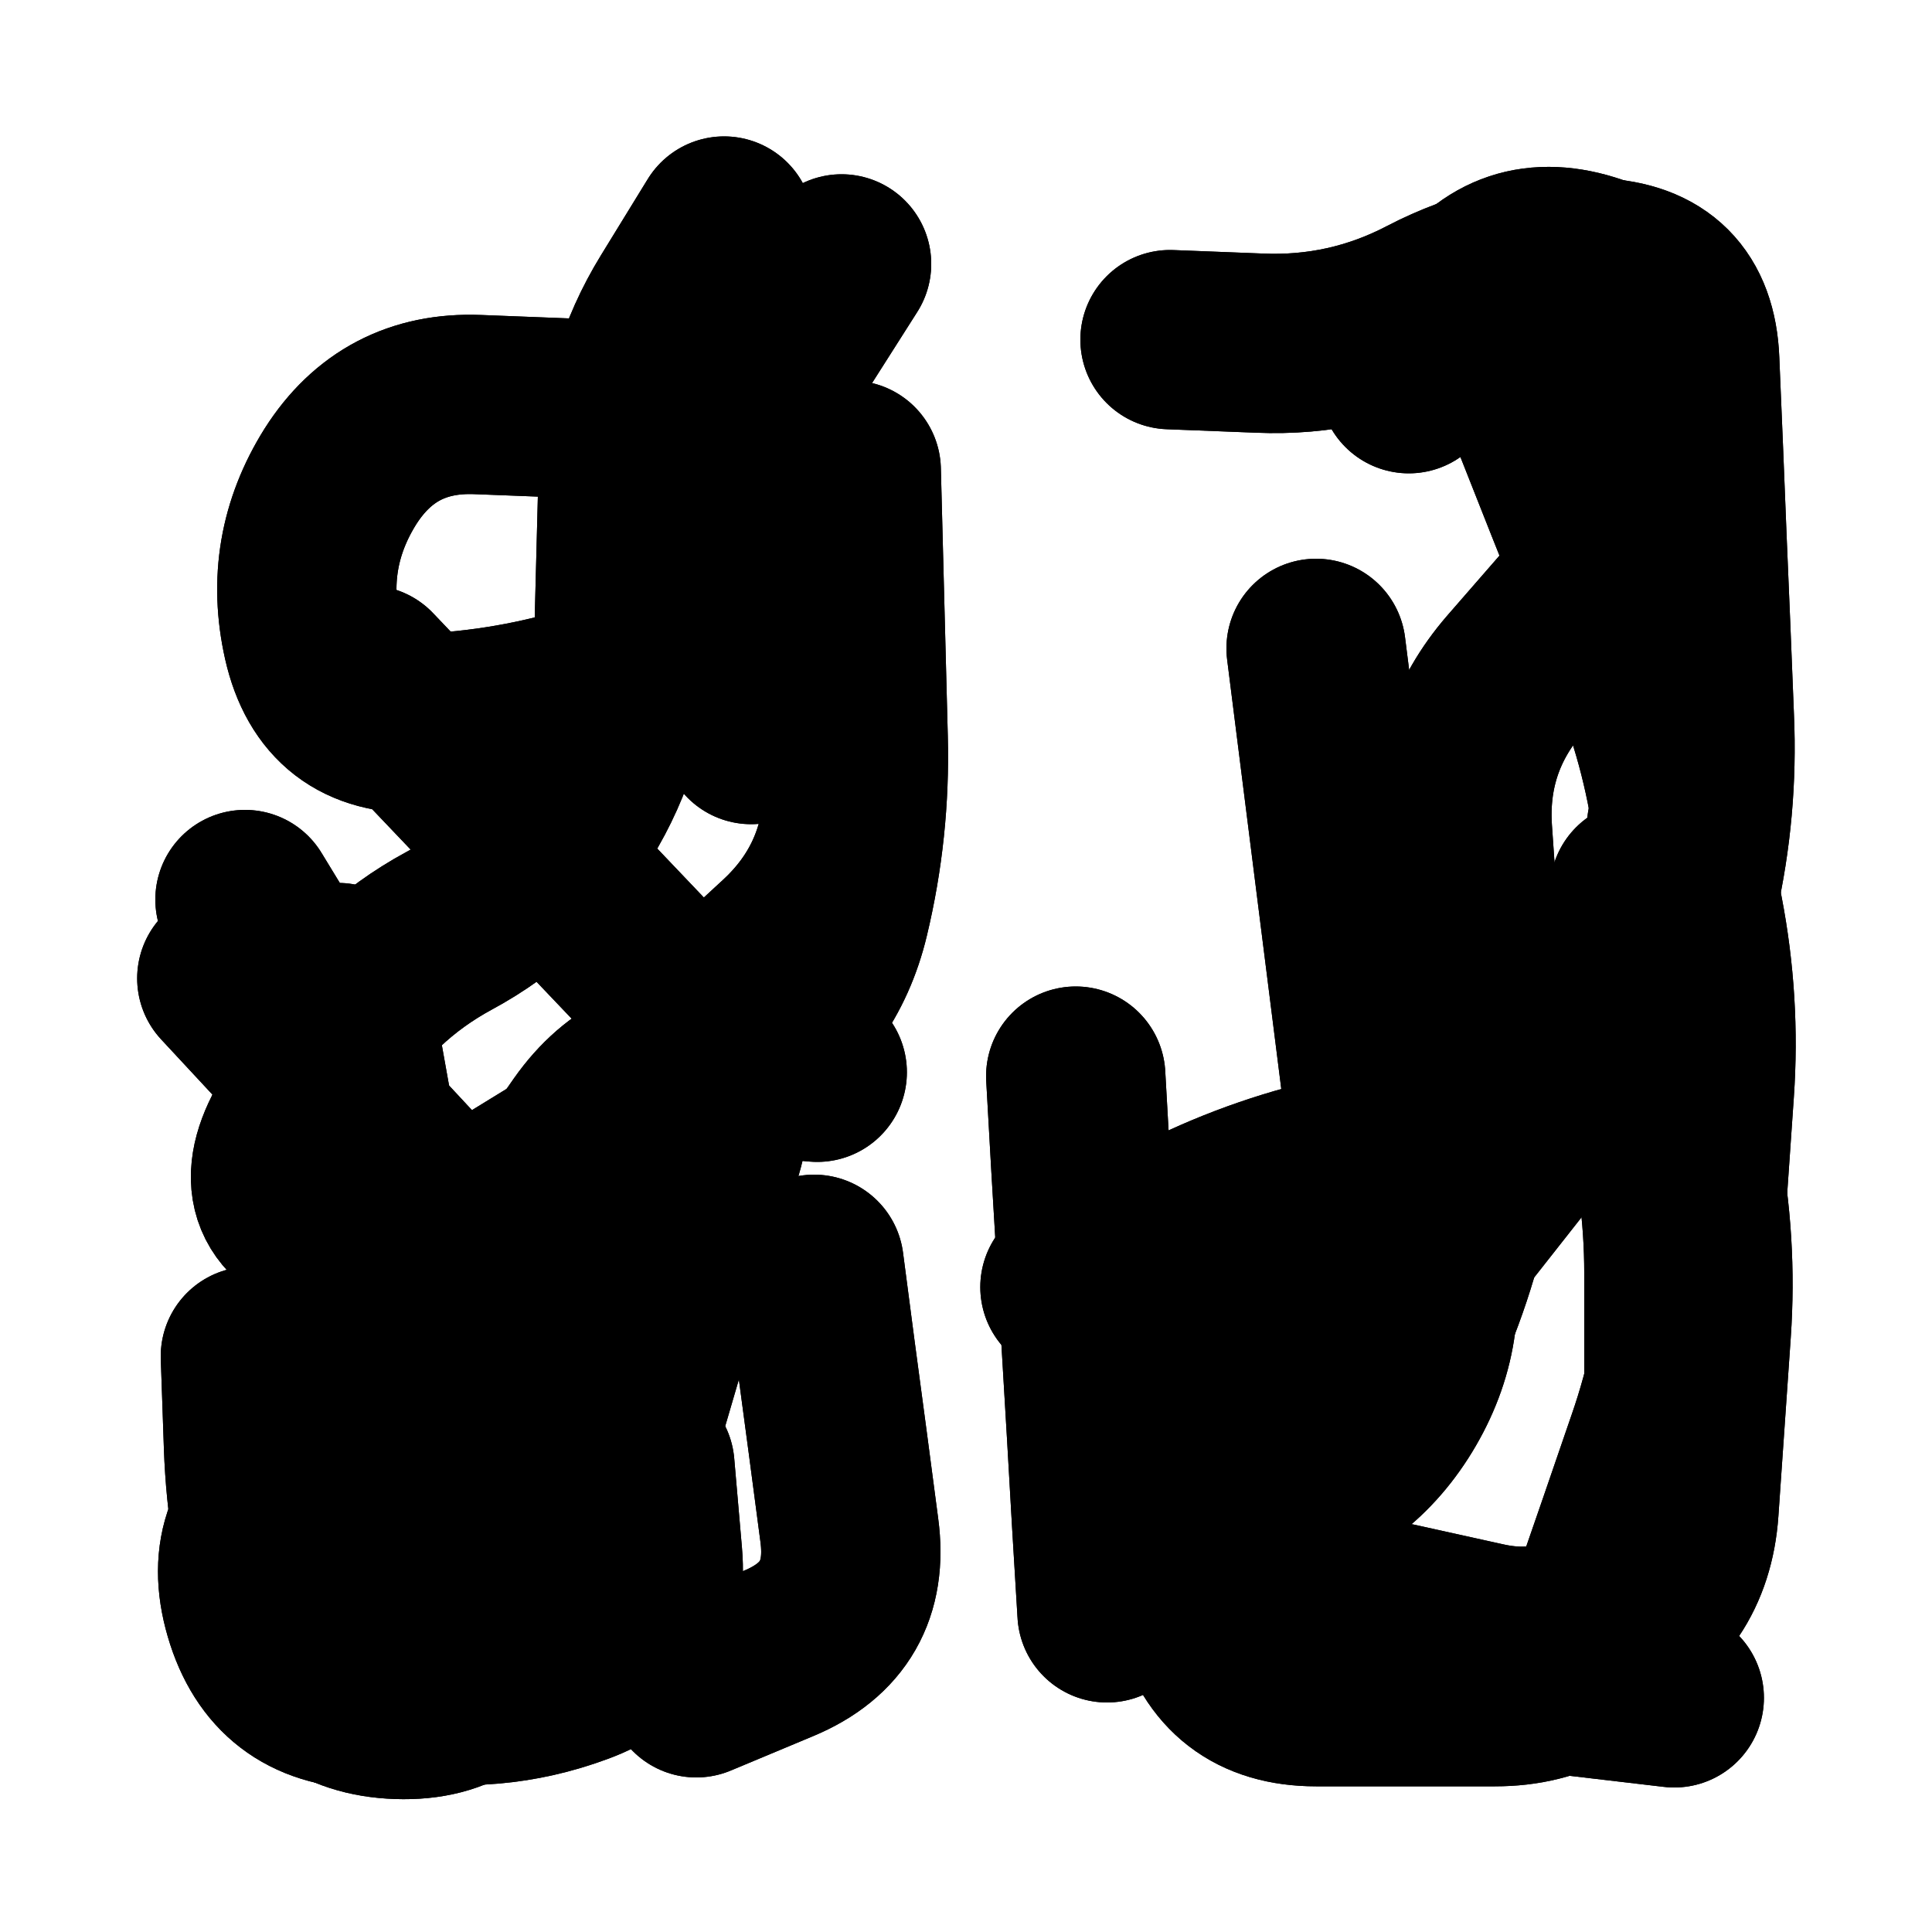 <svg xmlns="http://www.w3.org/2000/svg" viewBox="0 0 5000 5000"><title>Infinite Scribble #3625</title><defs><filter id="piece_3625_1_1_filter" x="-100" y="-100" width="5200" height="5200" filterUnits="userSpaceOnUse"><feGaussianBlur in="SourceGraphic" result="lineShape_1" stdDeviation="23200e-3"/><feColorMatrix in="lineShape_1" result="lineShape" type="matrix" values="1 0 0 0 0  0 1 0 0 0  0 0 1 0 0  0 0 0 27840e-3 -13920e-3"/><feGaussianBlur in="lineShape" result="shrank_blurred" stdDeviation="17733e-3"/><feColorMatrix in="shrank_blurred" result="shrank" type="matrix" values="1 0 0 0 0 0 1 0 0 0 0 0 1 0 0 0 0 0 18919e-3 -13919e-3"/><feColorMatrix in="lineShape" result="border_filled" type="matrix" values="0.5 0 0 0 -0.15  0 0.5 0 0 -0.15  0 0 0.5 0 -0.15  0 0 0 1 0"/><feComposite in="border_filled" in2="shrank" result="border" operator="out"/><feColorMatrix in="lineShape" result="adjustedColor" type="matrix" values="0.95 0 0 0 -0.05  0 0.95 0 0 -0.05  0 0 0.95 0 -0.05  0 0 0 1 0"/><feMorphology in="lineShape" result="frost1_shrink" operator="erode" radius="46400e-3"/><feColorMatrix in="frost1_shrink" result="frost1" type="matrix" values="2 0 0 0 0.05  0 2 0 0 0.05  0 0 2 0 0.05  0 0 0 0.5 0"/><feMorphology in="lineShape" result="frost2_shrink" operator="erode" radius="139200e-3"/><feColorMatrix in="frost2_shrink" result="frost2" type="matrix" values="2 0 0 0 0.35  0 2 0 0 0.35  0 0 2 0 0.35  0 0 0 0.5 0"/><feMerge result="shapes_linestyle_colors"><feMergeNode in="frost1"/><feMergeNode in="frost2"/></feMerge><feTurbulence result="shapes_linestyle_linestyle_turbulence" type="turbulence" baseFrequency="64e-3" numOctaves="2"/><feDisplacementMap in="shapes_linestyle_colors" in2="shapes_linestyle_linestyle_turbulence" result="frost" scale="-309333e-3" xChannelSelector="R" yChannelSelector="G"/><feMerge result="shapes_linestyle"><feMergeNode in="adjustedColor"/><feMergeNode in="frost"/></feMerge><feComposite in="shapes_linestyle" in2="shrank" result="shapes_linestyle_cropped" operator="atop"/><feComposite in="border" in2="shapes_linestyle_cropped" result="shapes" operator="over"/></filter><filter id="piece_3625_1_1_shadow" x="-100" y="-100" width="5200" height="5200" filterUnits="userSpaceOnUse"><feColorMatrix in="SourceGraphic" result="result_blackened" type="matrix" values="0 0 0 0 0  0 0 0 0 0  0 0 0 0 0  0 0 0 0.8 0"/><feGaussianBlur in="result_blackened" result="result_blurred" stdDeviation="139200e-3"/><feComposite in="SourceGraphic" in2="result_blurred" result="result" operator="over"/></filter><filter id="piece_3625_1_1_overall" x="-100" y="-100" width="5200" height="5200" filterUnits="userSpaceOnUse"><feTurbulence result="background_back_bumps" type="fractalNoise" baseFrequency="15e-3" numOctaves="3"/><feDiffuseLighting in="background_back_bumps" result="background_back" surfaceScale="1" diffuseConstant="2" lighting-color="#555"><feDistantLight azimuth="225" elevation="20"/></feDiffuseLighting><feColorMatrix in="background_back" result="background_backdarkened" type="matrix" values="0.4 0 0 0 0  0 0.4 0 0 0  0 0 0.4 0 0  0 0 0 1 0"/><feMorphology in="SourceGraphic" result="background_glow_1_thicken" operator="dilate" radius="33200e-3"/><feColorMatrix in="background_glow_1_thicken" result="background_glow_1_thicken_colored" type="matrix" values="0 0 0 0 0  0 0 0 0 0  0 0 0 0 0  0 0 0 1 0"/><feGaussianBlur in="background_glow_1_thicken_colored" result="background_glow_1" stdDeviation="99600e-3"/><feMorphology in="SourceGraphic" result="background_glow_2_thicken" operator="dilate" radius="332000e-3"/><feColorMatrix in="background_glow_2_thicken" result="background_glow_2_thicken_colored" type="matrix" values="1.3 0 0 0 0  0 1.3 0 0 0  0 0 1.3 0 0  0 0 0 0.2 0"/><feGaussianBlur in="background_glow_2_thicken_colored" result="background_glow_2" stdDeviation="1660000e-3"/><feComposite in="background_glow_1" in2="background_glow_2" result="background_glow" operator="over"/><feBlend in="background_glow" in2="background_backdarkened" result="background" mode="normal"/></filter><clipPath id="piece_3625_1_1_clip"><rect x="0" y="0" width="5000" height="5000"/></clipPath><g id="layer_5" filter="url(#piece_3625_1_1_filter)" stroke-width="464" stroke-linecap="round" fill="none"><path d="M 875 2517 Q 875 2517 915 2745 Q 956 2973 996 3201 Q 1037 3429 1077 3657 Q 1118 3885 941 4033 L 764 4182 M 2107 3272 Q 2107 3272 2137 3501 Q 2168 3731 2198 3960 Q 2229 4190 2015 4279 L 1802 4368 M 1859 2604 Q 1859 2604 2029 2447 Q 2199 2290 2208 2058 Q 2217 1827 1991 1776 Q 1765 1725 1544 1794 Q 1323 1863 1091 1872 Q 860 1881 809 1655 Q 758 1429 881 1233 Q 1005 1038 1236 1047 Q 1468 1056 1699 1065 Q 1931 1074 2054 878 L 2178 683" stroke="hsl(165,100%,44%)"/><path d="M 4339 2138 Q 4339 2138 4383 2365 Q 4427 2593 4411 2824 Q 4395 3055 4379 3286 Q 4363 3517 4287 3736 Q 4212 3955 4136 4174 Q 4061 4393 3830 4377 Q 3599 4361 3368 4345 Q 3137 4329 3121 4098 Q 3105 3867 3324 3791 Q 3543 3716 3644 3508 Q 3745 3300 3789 3072 Q 3833 2845 3817 2614 Q 3801 2383 3785 2152 Q 3769 1921 3920 1746 Q 4072 1572 4223 1397 Q 4375 1223 4359 992 Q 4343 761 4124 685 Q 3905 610 3775 801 L 3646 993" stroke="hsl(253,100%,58%)"/></g><g id="layer_4" filter="url(#piece_3625_1_1_filter)" stroke-width="464" stroke-linecap="round" fill="none"><path d="M 1669 3794 Q 1669 3794 1689 4025 Q 1709 4256 1491 4335 Q 1274 4415 1046 4374 Q 818 4334 838 4103 Q 858 3872 990 3682 Q 1123 3493 1255 3303 Q 1388 3114 1520 2924 Q 1653 2735 1884 2755 L 2115 2775 M 1927 1438 L 1944 1901" stroke="hsl(196,100%,50%)"/><path d="M 3406 1678 Q 3406 1678 3435 1908 Q 3464 2138 3493 2368 Q 3522 2598 3551 2828 Q 3580 3058 3396 3197 Q 3212 3337 3028 3476 L 2844 3616 M 3613 4173 Q 3613 4173 3839 4223 Q 4065 4274 4221 4103 Q 4377 3933 4367 3701 Q 4358 3470 4348 3238 Q 4339 3007 4329 2775 Q 4320 2544 4370 2318 Q 4421 2092 4411 1860 Q 4402 1629 4392 1397 Q 4383 1166 4373 934 Q 4364 703 4132 693 Q 3901 684 3696 791 Q 3491 898 3259 888 L 3028 879" stroke="hsl(271,100%,60%)"/></g><g id="layer_3" filter="url(#piece_3625_1_1_filter)" stroke-width="464" stroke-linecap="round" fill="none"><path d="M 587 2532 Q 587 2532 744 2701 Q 902 2870 1059 3039 Q 1217 3208 1374 3377 Q 1532 3546 1464 3767 Q 1397 3989 1329 4210 Q 1262 4432 1030 4424 Q 799 4416 731 4194 Q 664 3973 656 3741 L 648 3510" stroke="hsl(219,100%,58%)"/><path d="M 4211 2617 Q 4211 2617 4271 2840 Q 4332 3064 4332 3295 Q 4332 3527 4332 3758 Q 4332 3990 4216 4190 Q 4101 4391 3869 4391 Q 3638 4391 3406 4391 Q 3175 4391 3115 4167 Q 3056 3944 3279 3884 Q 3503 3825 3619 3625 Q 3735 3425 3675 3201 Q 3616 2978 3392 3038 Q 3169 3099 2969 3215 L 2769 3331" stroke="hsl(295,100%,62%)"/></g><g id="layer_2" filter="url(#piece_3625_1_1_filter)" stroke-width="464" stroke-linecap="round" fill="none"><path d="M 953 1747 Q 953 1747 1112 1914 Q 1272 2082 1431 2249 Q 1591 2417 1750 2584 Q 1910 2752 1845 2974 Q 1780 3196 1715 3418 Q 1650 3640 1585 3862 Q 1520 4084 1352 4243 Q 1185 4403 953 4398 Q 722 4393 657 4171 Q 592 3949 789 3829 Q 987 3709 1041 3484 Q 1096 3259 874 3194 Q 652 3129 763 2926 Q 874 2723 754 2525 L 634 2328" stroke="hsl(242,100%,64%)"/><path d="M 3990 1084 Q 3990 1084 4075 1299 Q 4161 1514 4246 1729 Q 4332 1944 4359 2174 Q 4386 2404 4243 2585 Q 4100 2767 3957 2948 Q 3814 3130 3671 3311 Q 3528 3493 3385 3674 Q 3242 3856 3327 4071 Q 3413 4286 3643 4313 Q 3873 4340 4103 4367 L 4333 4394" stroke="hsl(330,100%,62%)"/></g><g id="layer_1" filter="url(#piece_3625_1_1_filter)" stroke-width="464" stroke-linecap="round" fill="none"><path d="M 2203 1217 Q 2203 1217 2209 1448 Q 2215 1680 2221 1911 Q 2227 2143 2173 2368 Q 2119 2594 1922 2715 Q 1725 2836 1528 2957 Q 1331 3078 1134 3199 Q 937 3320 827 3116 Q 717 2913 838 2716 Q 959 2519 1162 2409 Q 1366 2299 1487 2102 Q 1608 1905 1614 1673 Q 1620 1442 1626 1210 Q 1632 979 1753 782 L 1874 585" stroke="hsl(260,100%,67%)"/><path d="M 2784 2785 Q 2784 2785 2797 3016 Q 2811 3248 2824 3479 Q 2838 3711 2851 3942 L 2865 4174 M 4243 2305 Q 4243 2305 4287 2532 Q 4331 2760 4375 2987 Q 4419 3215 4403 3446 Q 4387 3677 4371 3908 Q 4355 4139 4147 4240 L 3939 4341" stroke="hsl(5,100%,65%)"/></g></defs><g filter="url(#piece_3625_1_1_overall)" clip-path="url(#piece_3625_1_1_clip)"><use href="#layer_5"/><use href="#layer_4"/><use href="#layer_3"/><use href="#layer_2"/><use href="#layer_1"/></g><g clip-path="url(#piece_3625_1_1_clip)"><use href="#layer_5" filter="url(#piece_3625_1_1_shadow)"/><use href="#layer_4" filter="url(#piece_3625_1_1_shadow)"/><use href="#layer_3" filter="url(#piece_3625_1_1_shadow)"/><use href="#layer_2" filter="url(#piece_3625_1_1_shadow)"/><use href="#layer_1" filter="url(#piece_3625_1_1_shadow)"/></g></svg>